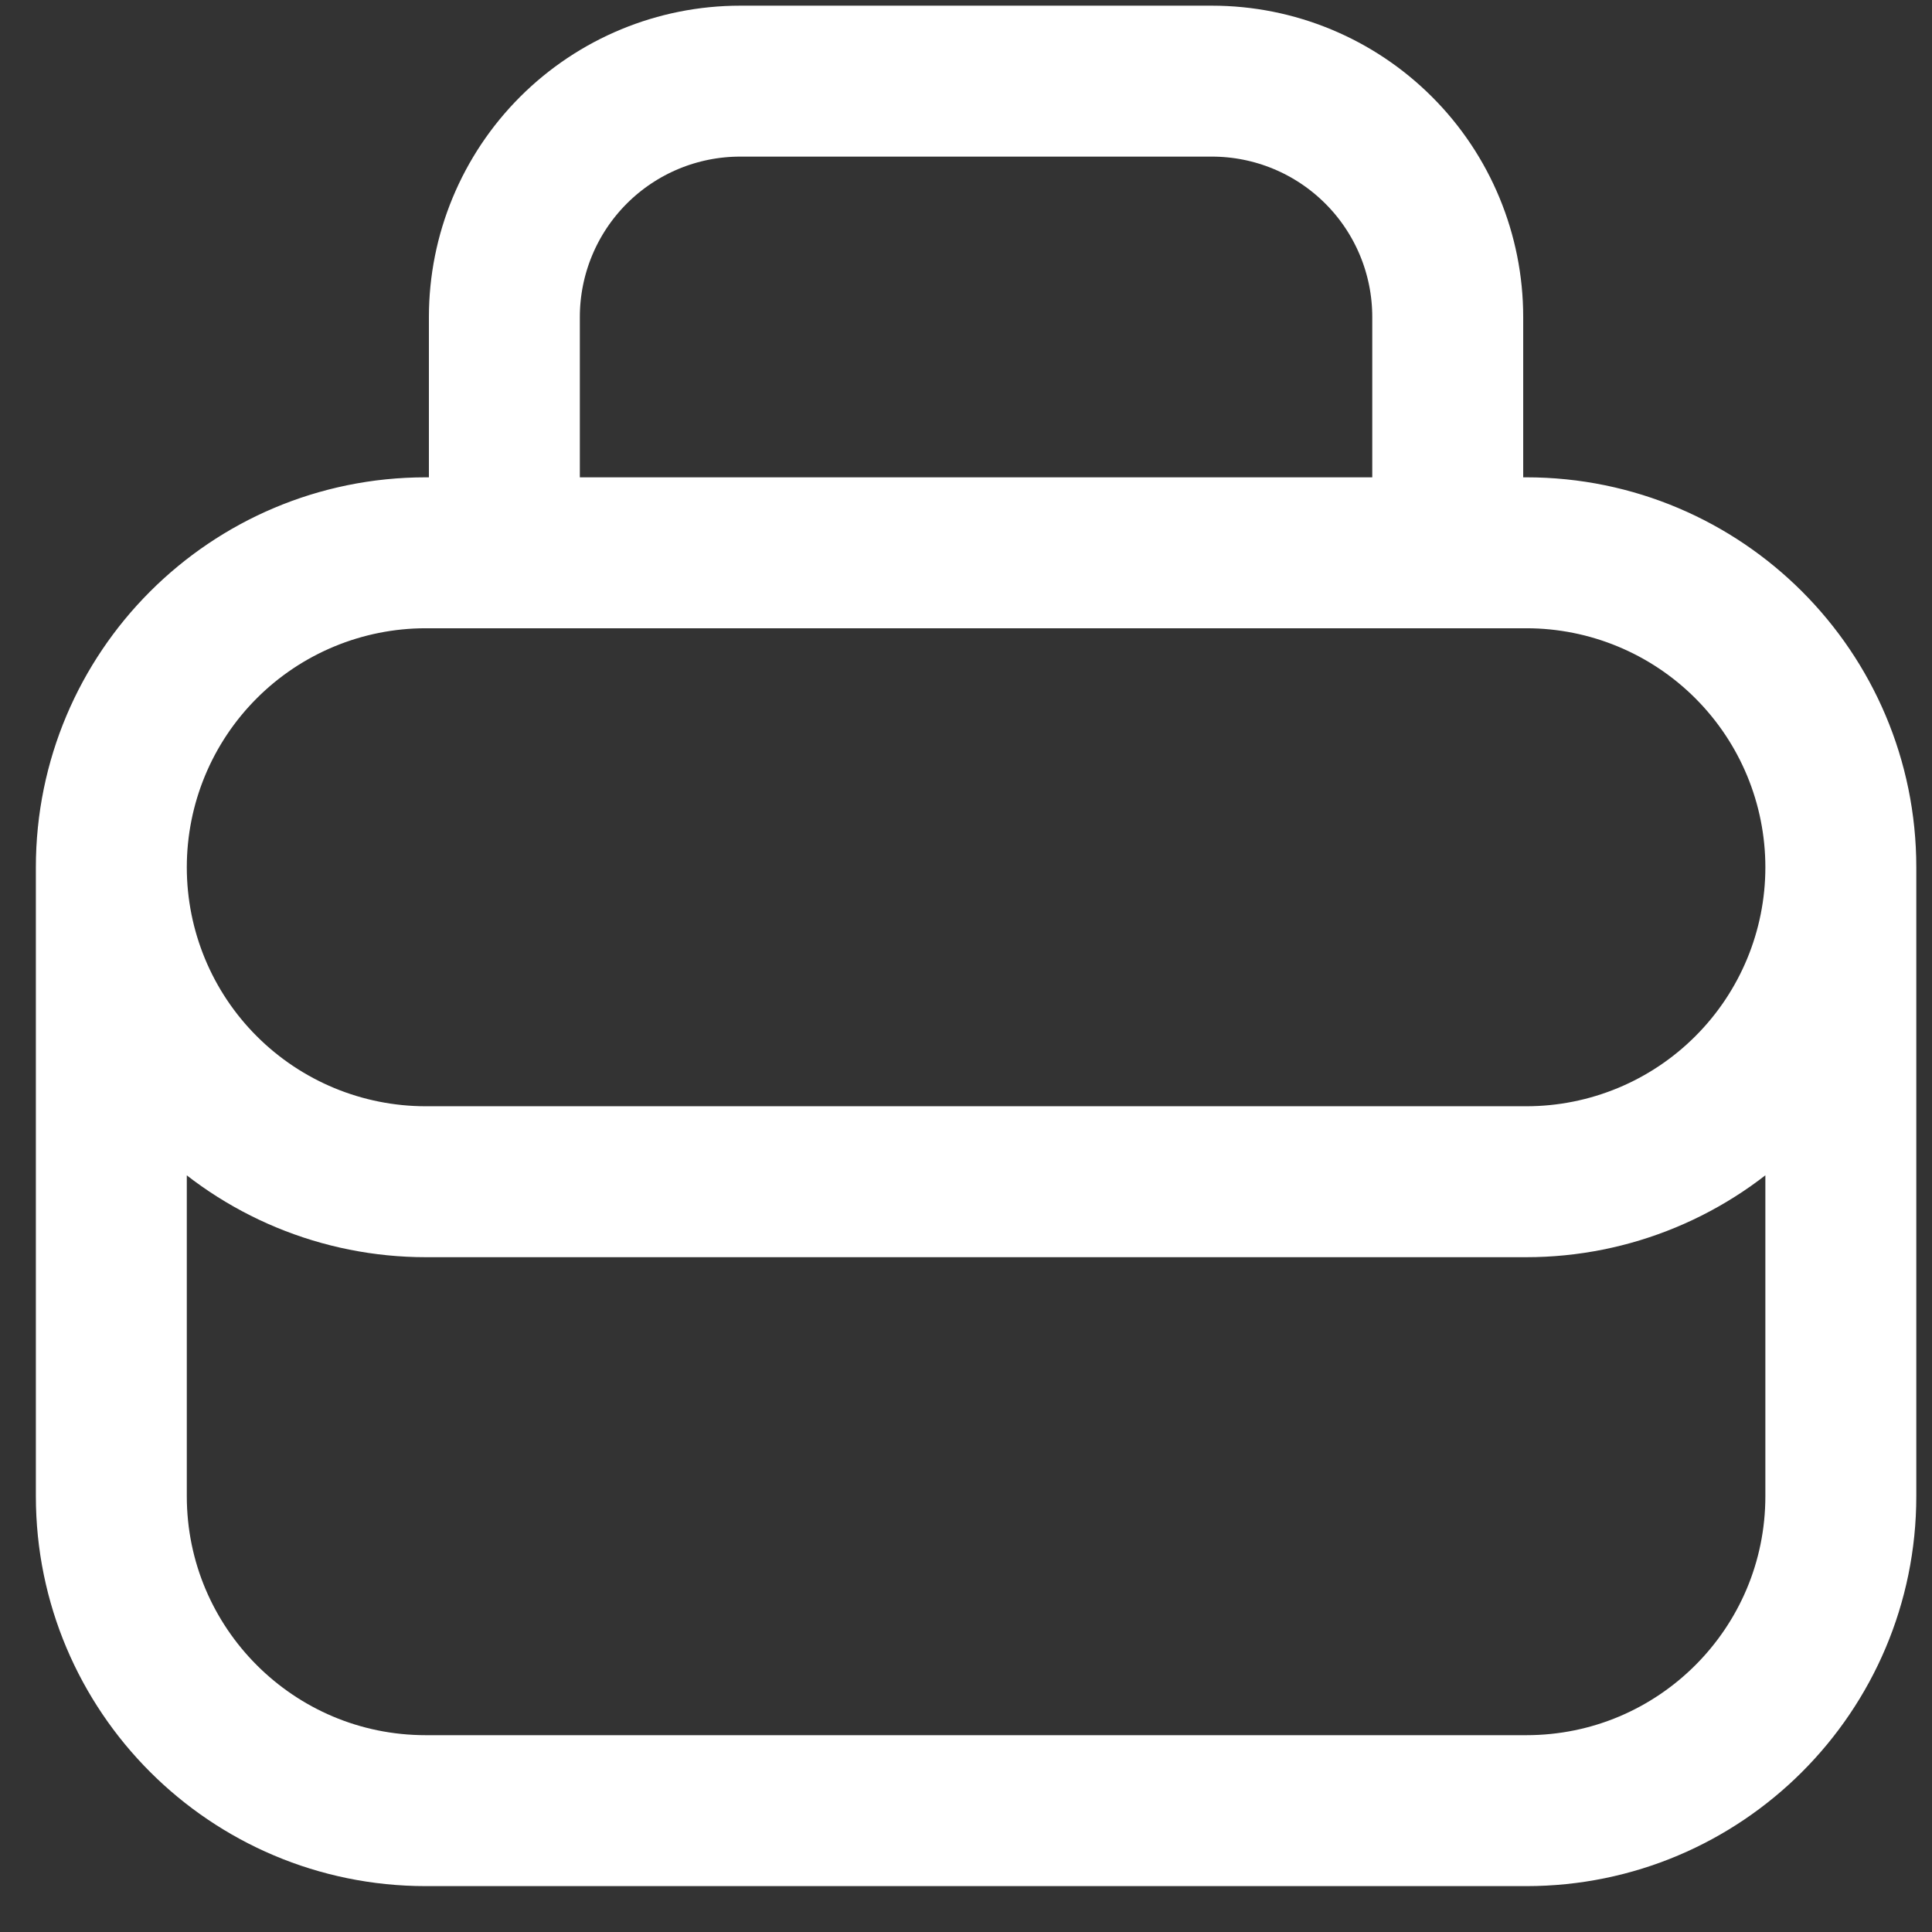 <?xml version="1.0" encoding="UTF-8"?> <svg xmlns="http://www.w3.org/2000/svg" width="32" height="32" viewBox="0 0 32 32" fill="none"><rect x="0" y="0" width="32" height="32" fill="#333333" stroke="none"/><path d="M7.052 9.156H25.281M7.052 9.156C4.176 9.156 1.844 11.488 1.844 14.365M7.052 9.156C5.671 9.156 4.346 9.705 3.369 10.682C2.392 11.659 1.844 12.983 1.844 14.365M25.281 9.156C28.158 9.156 30.49 11.488 30.49 14.365M25.281 9.156C26.663 9.156 27.987 9.705 28.964 10.682C29.941 11.659 30.49 12.983 30.49 14.365M30.49 14.365V24.781C30.49 27.658 28.158 29.99 25.281 29.99H7.052C4.176 29.99 1.844 27.658 1.844 24.781V14.365M30.49 14.365C30.49 15.746 29.941 17.071 28.964 18.047C27.987 19.024 26.663 19.573 25.281 19.573H7.052C5.671 19.573 4.346 19.024 3.369 18.047C2.392 17.071 1.844 15.746 1.844 14.365M12.26 1.344H20.073C21.109 1.344 22.102 1.755 22.835 2.488C23.568 3.22 23.979 4.214 23.979 5.25V9.156H8.354V5.25C8.354 4.214 8.766 3.22 9.498 2.488C10.231 1.755 11.224 1.344 12.26 1.344Z" stroke="white" stroke-width="2.5" stroke-linecap="round" stroke-linejoin="round"></path></svg> 